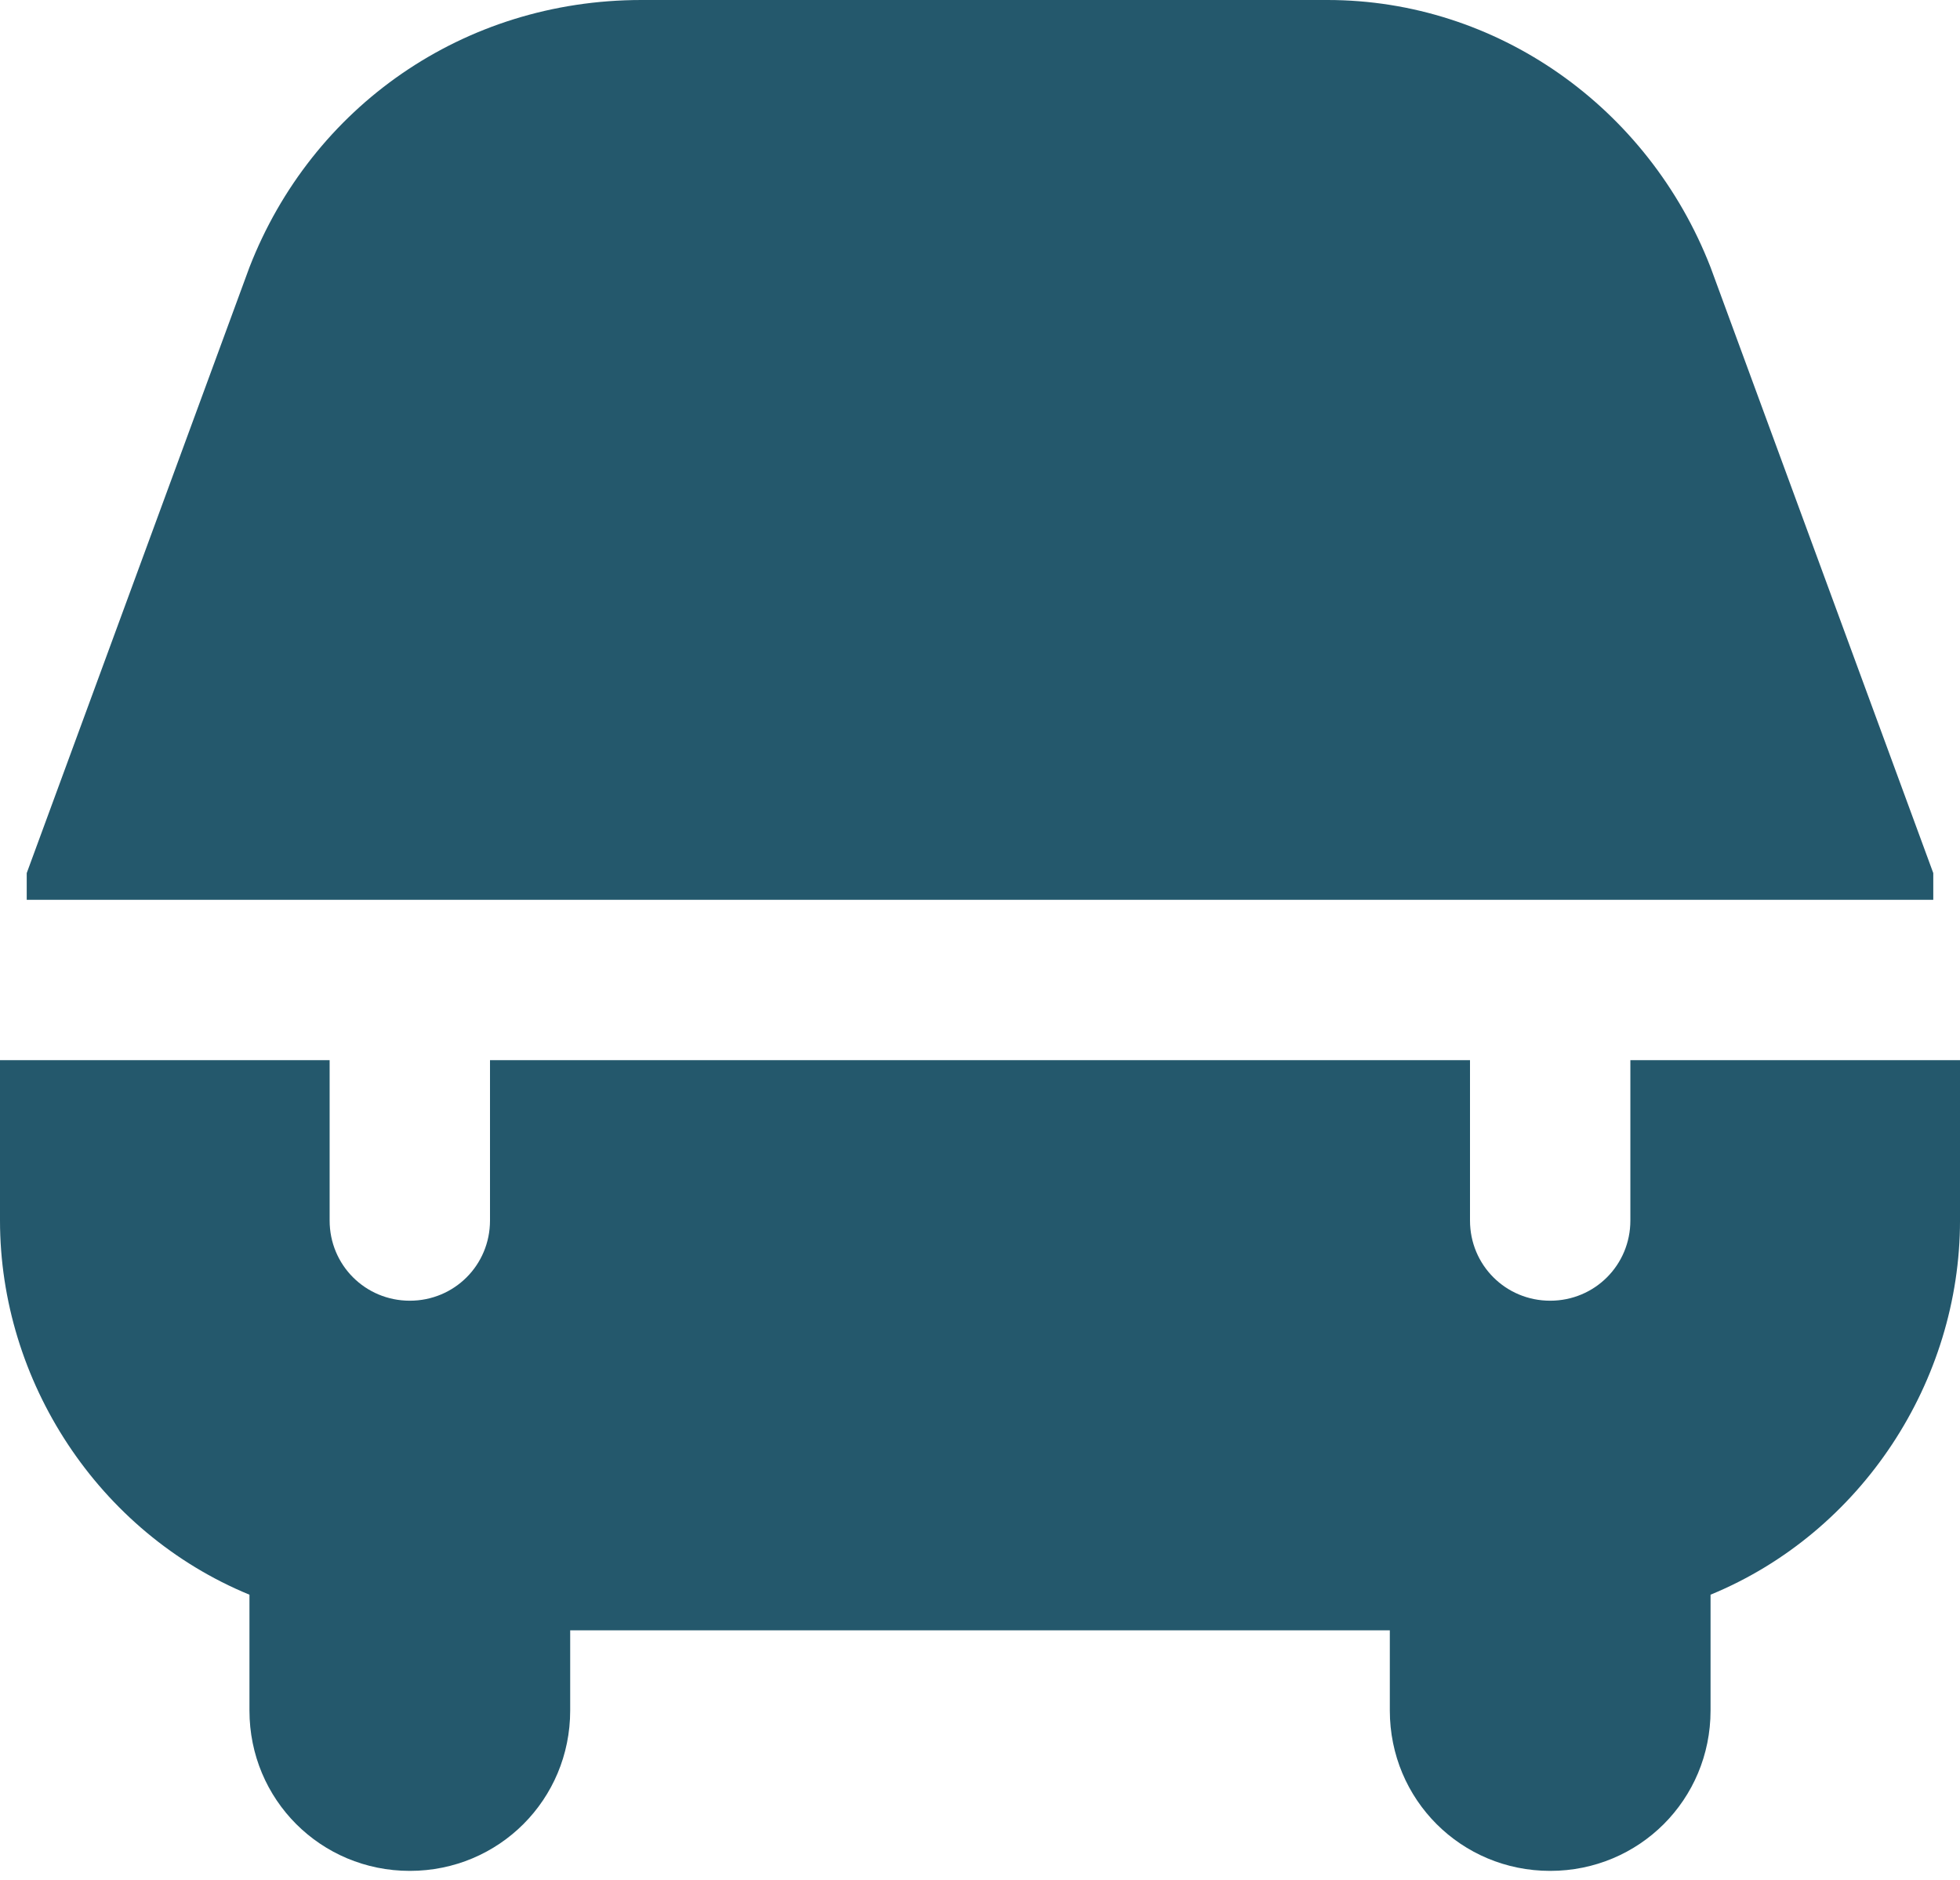 <?xml version="1.0" encoding="UTF-8"?> <svg xmlns="http://www.w3.org/2000/svg" id="Layer_1" version="1.1" viewBox="0 0 22 21.1"><defs><style> .st0 { fill: #24586c; } </style></defs><g id="Laag_1"><path class="st0" d="M18.3,11.9v1.8c0,.5-.4.9-.9.9s-.9-.4-.9-.9v-1.8H5.5v1.8c0,.5-.4.9-.9.9s-.9-.4-.9-.9v-1.8H0v1.8c0,1.8,1.1,3.5,2.8,4.2v1.3c0,1,.8,1.8,1.8,1.8s1.8-.8,1.8-1.8v-.9h9.2v.9c0,1,.8,1.8,1.8,1.8s1.8-.8,1.8-1.8v-1.3c1.7-.7,2.8-2.4,2.8-4.2v-1.8h-3.7s0,0,0,0ZM.3,10.1c0,0,0-.2,0-.3L2.8,3C3.5,1.2,5.2,0,7.2,0h7.7c1.9,0,3.6,1.2,4.3,3l2.5,6.8c0,0,0,.2,0,.3H.3Z"></path></g></svg> 